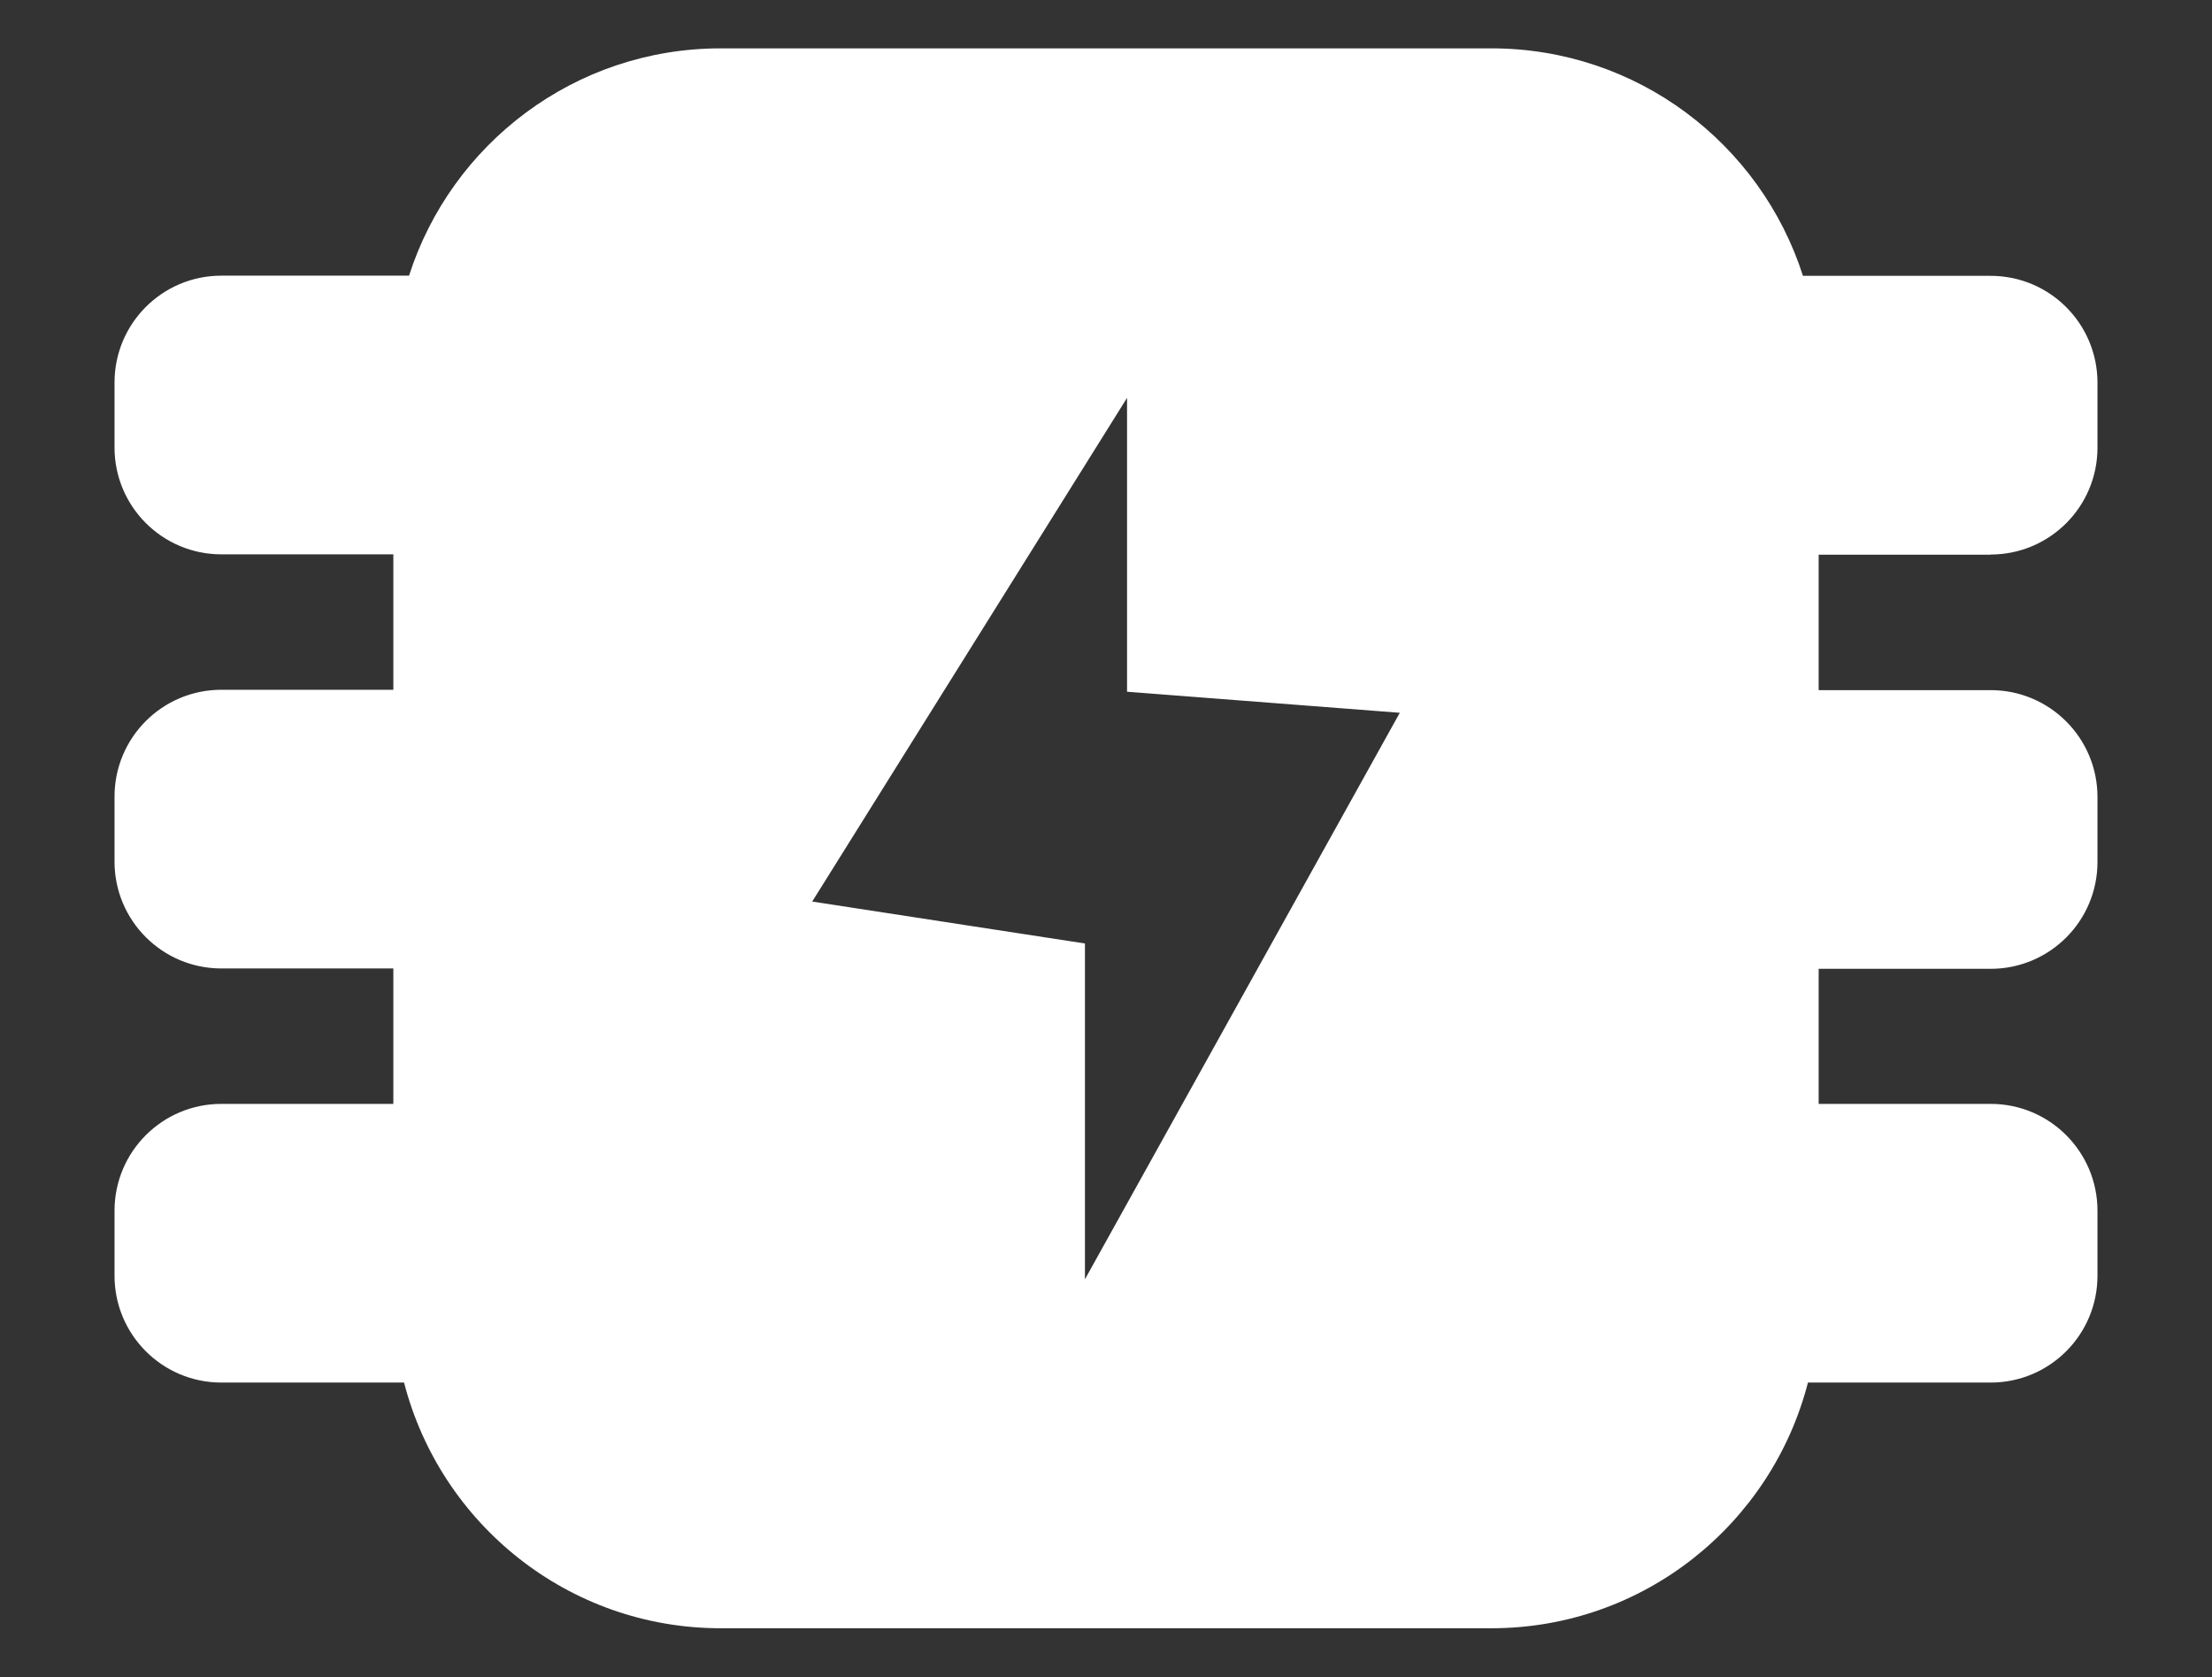 <?xml version="1.0" encoding="utf-8"?>
<!-- Generator: Adobe Illustrator 24.1.2, SVG Export Plug-In . SVG Version: 6.00 Build 0)  -->
<svg version="1.1" id="Layer_1" xmlns="http://www.w3.org/2000/svg" xmlns:xlink="http://www.w3.org/1999/xlink" x="0px" y="0px"
	 viewBox="0 0 124 94" style="enable-background:new 0 0 124 94;" xml:space="preserve">
<rect x="0" y="0" width="124" height="94" fill="#333333" stroke="none"/>
<style type="text/css">
	.st0{fill:#FFFFFF;}
</style>
<path class="st0" d="M111.59,31.08c3.31,0,5.99-2.68,5.99-5.99v-3.64c0-3.31-2.68-5.99-5.99-5.99h-10.52
	C98.7,8.06,91.78,2.71,83.6,2.71H40.4c-8.18,0-15.1,5.35-17.47,12.74H12.41c-3.31,0-5.99,2.68-5.99,5.99v3.64
	c0,3.31,2.68,5.99,5.99,5.99h9.64v7.59h-9.64c-3.31,0-5.99,2.68-5.99,5.99v3.64c0,3.31,2.68,5.99,5.99,5.99h9.64v7.59h-9.64
	c-3.31,0-5.99,2.68-5.99,5.99v3.64c0,3.31,2.68,5.99,5.99,5.99h10.24c2.04,7.91,9.2,13.77,17.75,13.77H83.6
	c8.55,0,15.71-5.85,17.75-13.77h10.24c3.31,0,5.99-2.68,5.99-5.99v-3.64c0-3.31-2.68-5.99-5.99-5.99h-9.64V54.3h9.64
	c3.31,0,5.99-2.68,5.99-5.99v-3.64c0-3.31-2.68-5.99-5.99-5.99h-9.64v-7.59H111.59z M60.82,71.7V52.88l-15.29-2.35L63.18,22.3v16.47
	l15.29,1.18L60.82,71.7z"/>
</svg>

